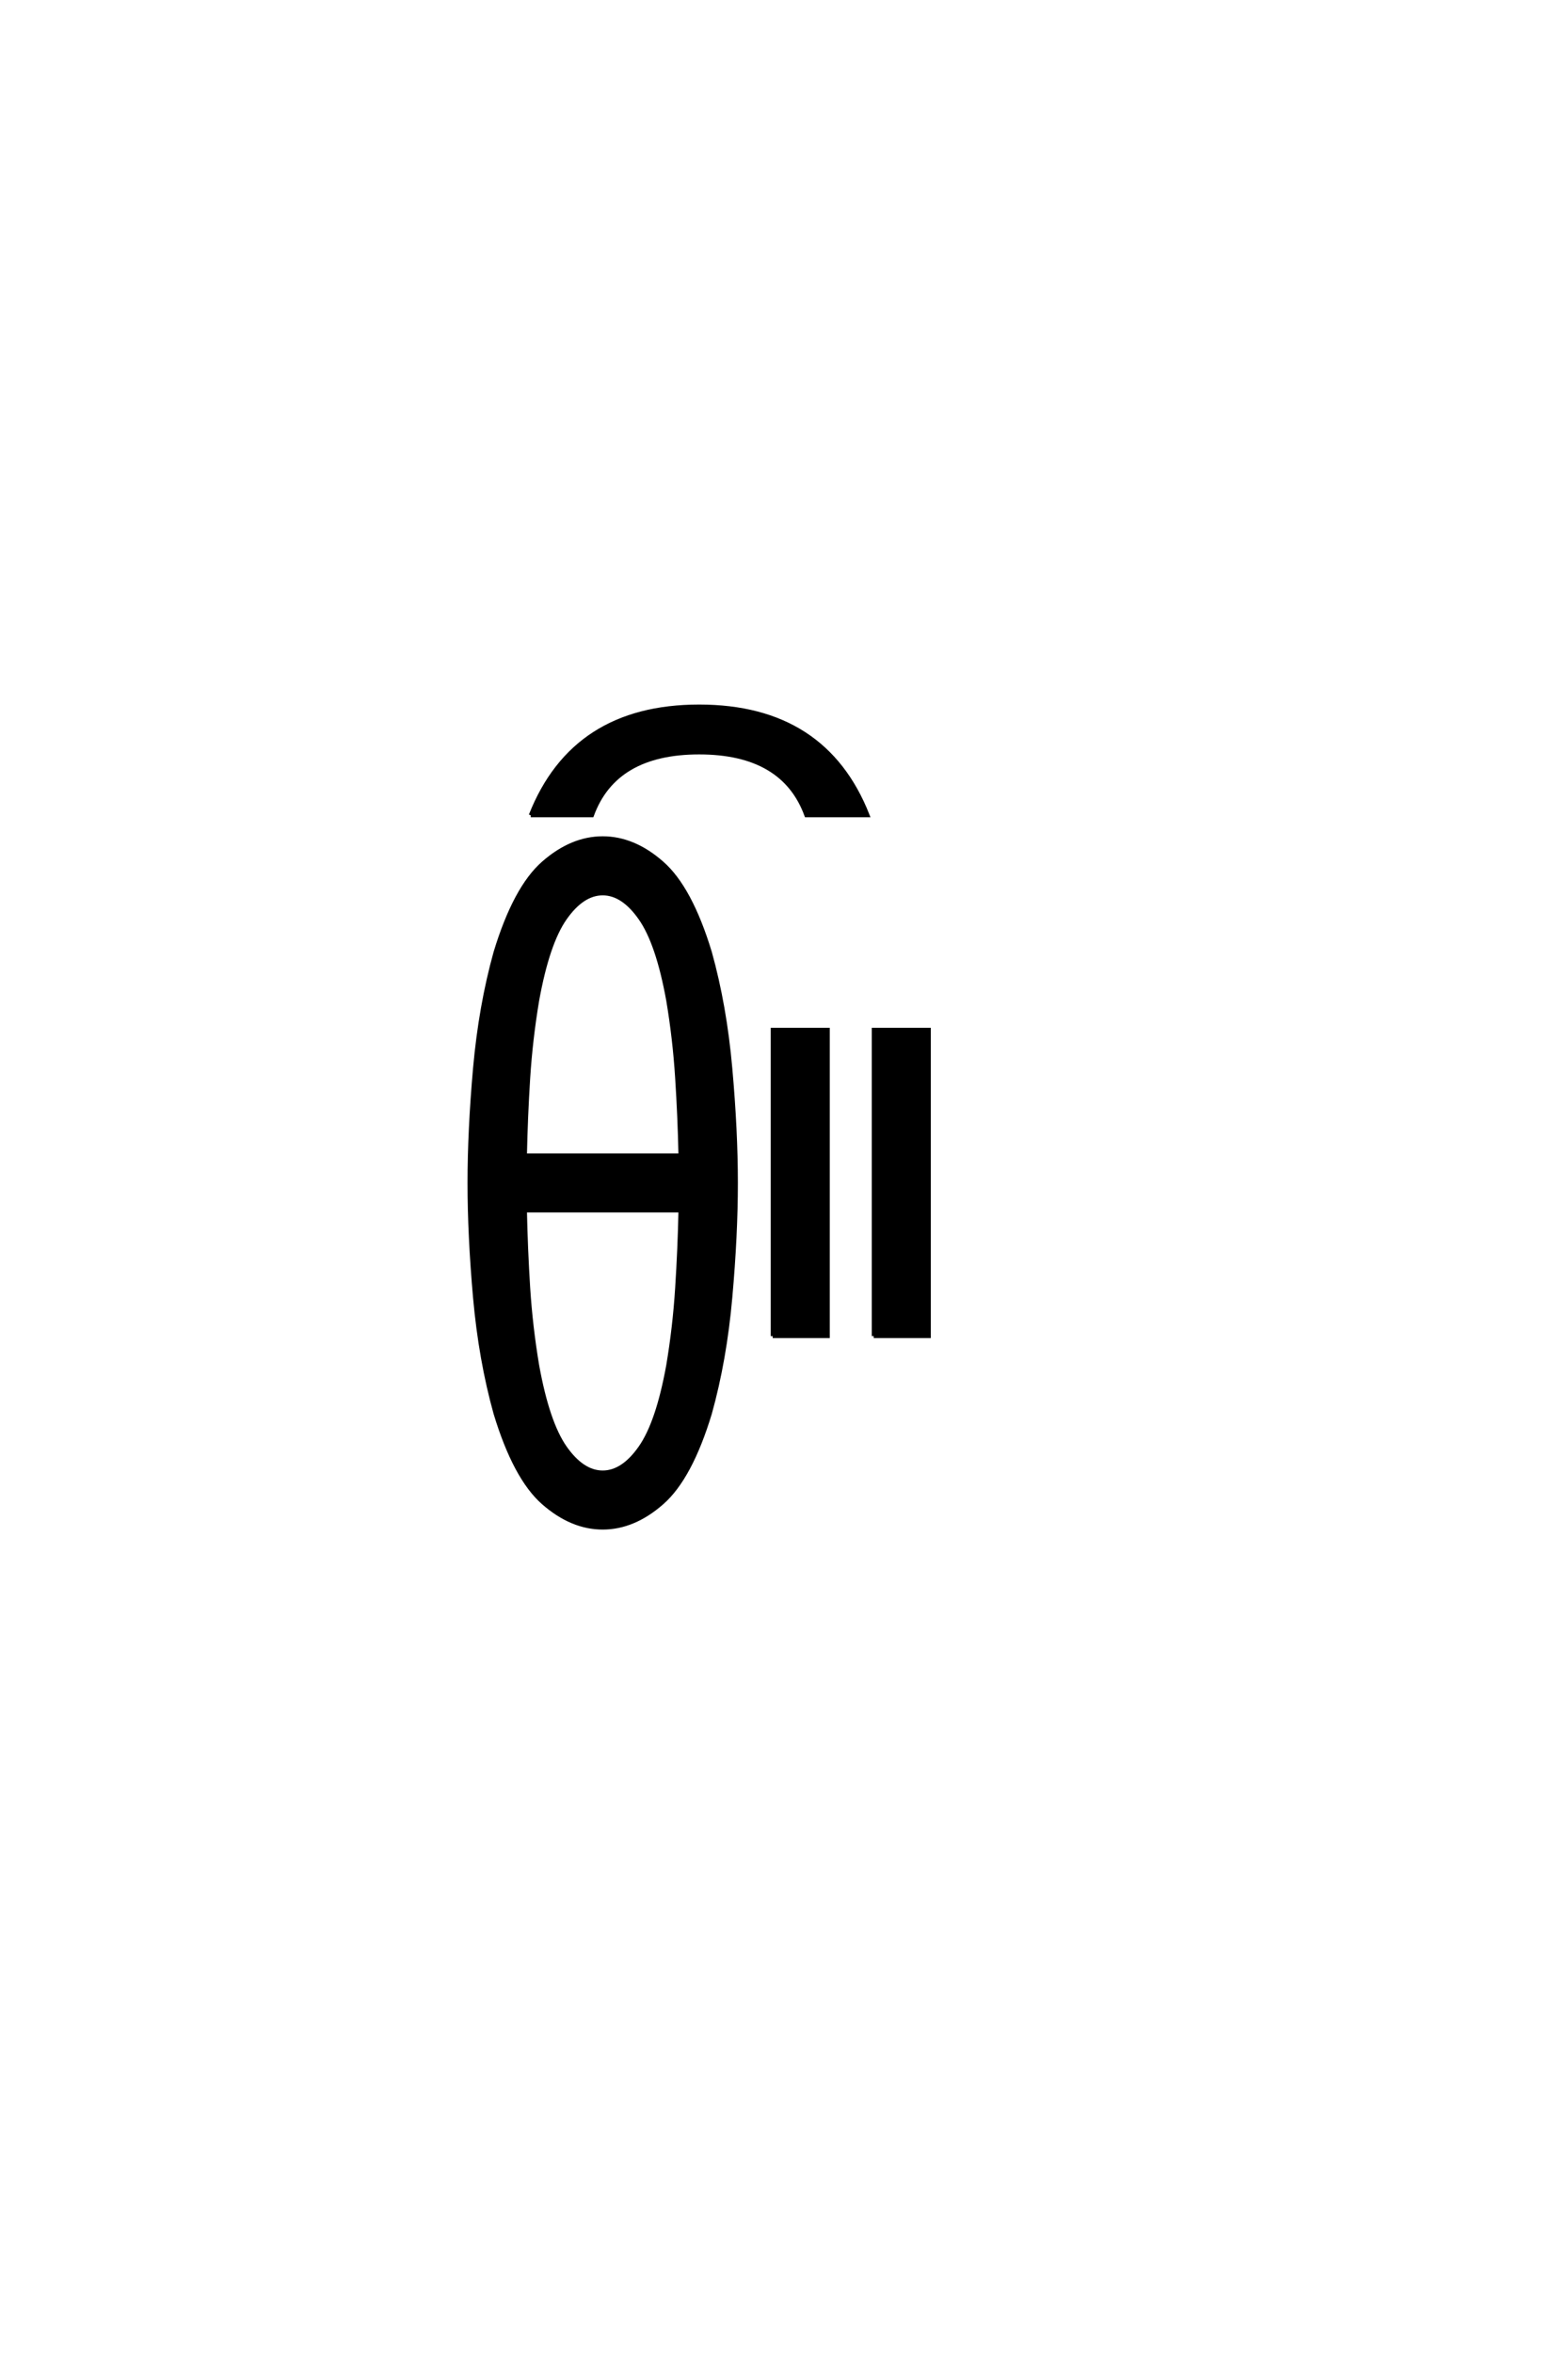 <?xml version="1.0" encoding="UTF-8"?>
<!DOCTYPE svg PUBLIC "-//W3C//DTD SVG 1.0//EN" "http://www.w3.org/TR/2001/REC-SVG-20010904/DTD/svg10.dtd">

<svg xmlns="http://www.w3.org/2000/svg" version="1.0" width="40" height="60">

  <g transform="scale(0.1 -0.1) translate(110.0 -370.0)">
    <path d="M43.75 -19.531
Q35.844 -19.531 28.609 -13.188
Q21.391 -6.844 16.406 9.578
Q12.594 23.25 11.172 39.156
Q9.766 55.078 9.766 68.359
Q9.766 81.641 11.172 97.562
Q12.594 113.484 16.406 127.156
Q21.391 143.562 28.609 149.906
Q35.844 156.25 43.75 156.25
Q51.656 156.25 58.875 149.906
Q66.109 143.562 71.094 127.156
Q74.906 113.484 76.312 97.562
Q77.734 81.641 77.734 68.359
Q77.734 55.078 76.312 39.156
Q74.906 23.25 71.094 9.578
Q66.109 -6.844 58.875 -13.188
Q51.656 -19.531 43.75 -19.531
Q51.656 -19.531 43.75 -19.531
M43.75 -5.469
Q48.922 -5.469 53.359 0.875
Q57.812 7.234 60.453 21.781
Q62.109 31.641 62.734 41.594
Q63.375 51.562 63.578 61.328
L23.922 61.328
Q24.125 51.562 24.75 41.594
Q25.391 31.641 27.047 21.781
Q29.688 7.234 34.125 0.875
Q38.578 -5.469 43.75 -5.469
Q38.578 -5.469 43.75 -5.469
M87.109 29.297
L87.109 107.422
L101.172 107.422
L101.172 29.297
L87.109 29.297
L87.109 29.297
M112.891 29.297
L112.891 107.422
L126.953 107.422
L126.953 29.297
L112.891 29.297
L112.891 29.297
M23.922 75.391
L63.578 75.391
Q63.375 85.156 62.734 95.109
Q62.109 105.078 60.453 114.938
Q57.812 129.5 53.359 135.844
Q48.922 142.188 43.75 142.188
Q38.578 142.188 34.125 135.844
Q29.688 129.5 27.047 114.938
Q25.391 105.078 24.75 95.109
Q24.125 85.156 23.922 75.391
Q24.125 85.156 23.922 75.391
M25.391 162.109
Q36.328 189.844 68.359 189.844
Q100.391 189.844 111.328 162.109
L95.703 162.109
Q89.844 178.125 68.359 178.125
Q46.875 178.125 41.016 162.109
L25.391 162.109
" style="fill: #000000; stroke: #000000"/>
  </g>
</svg>

